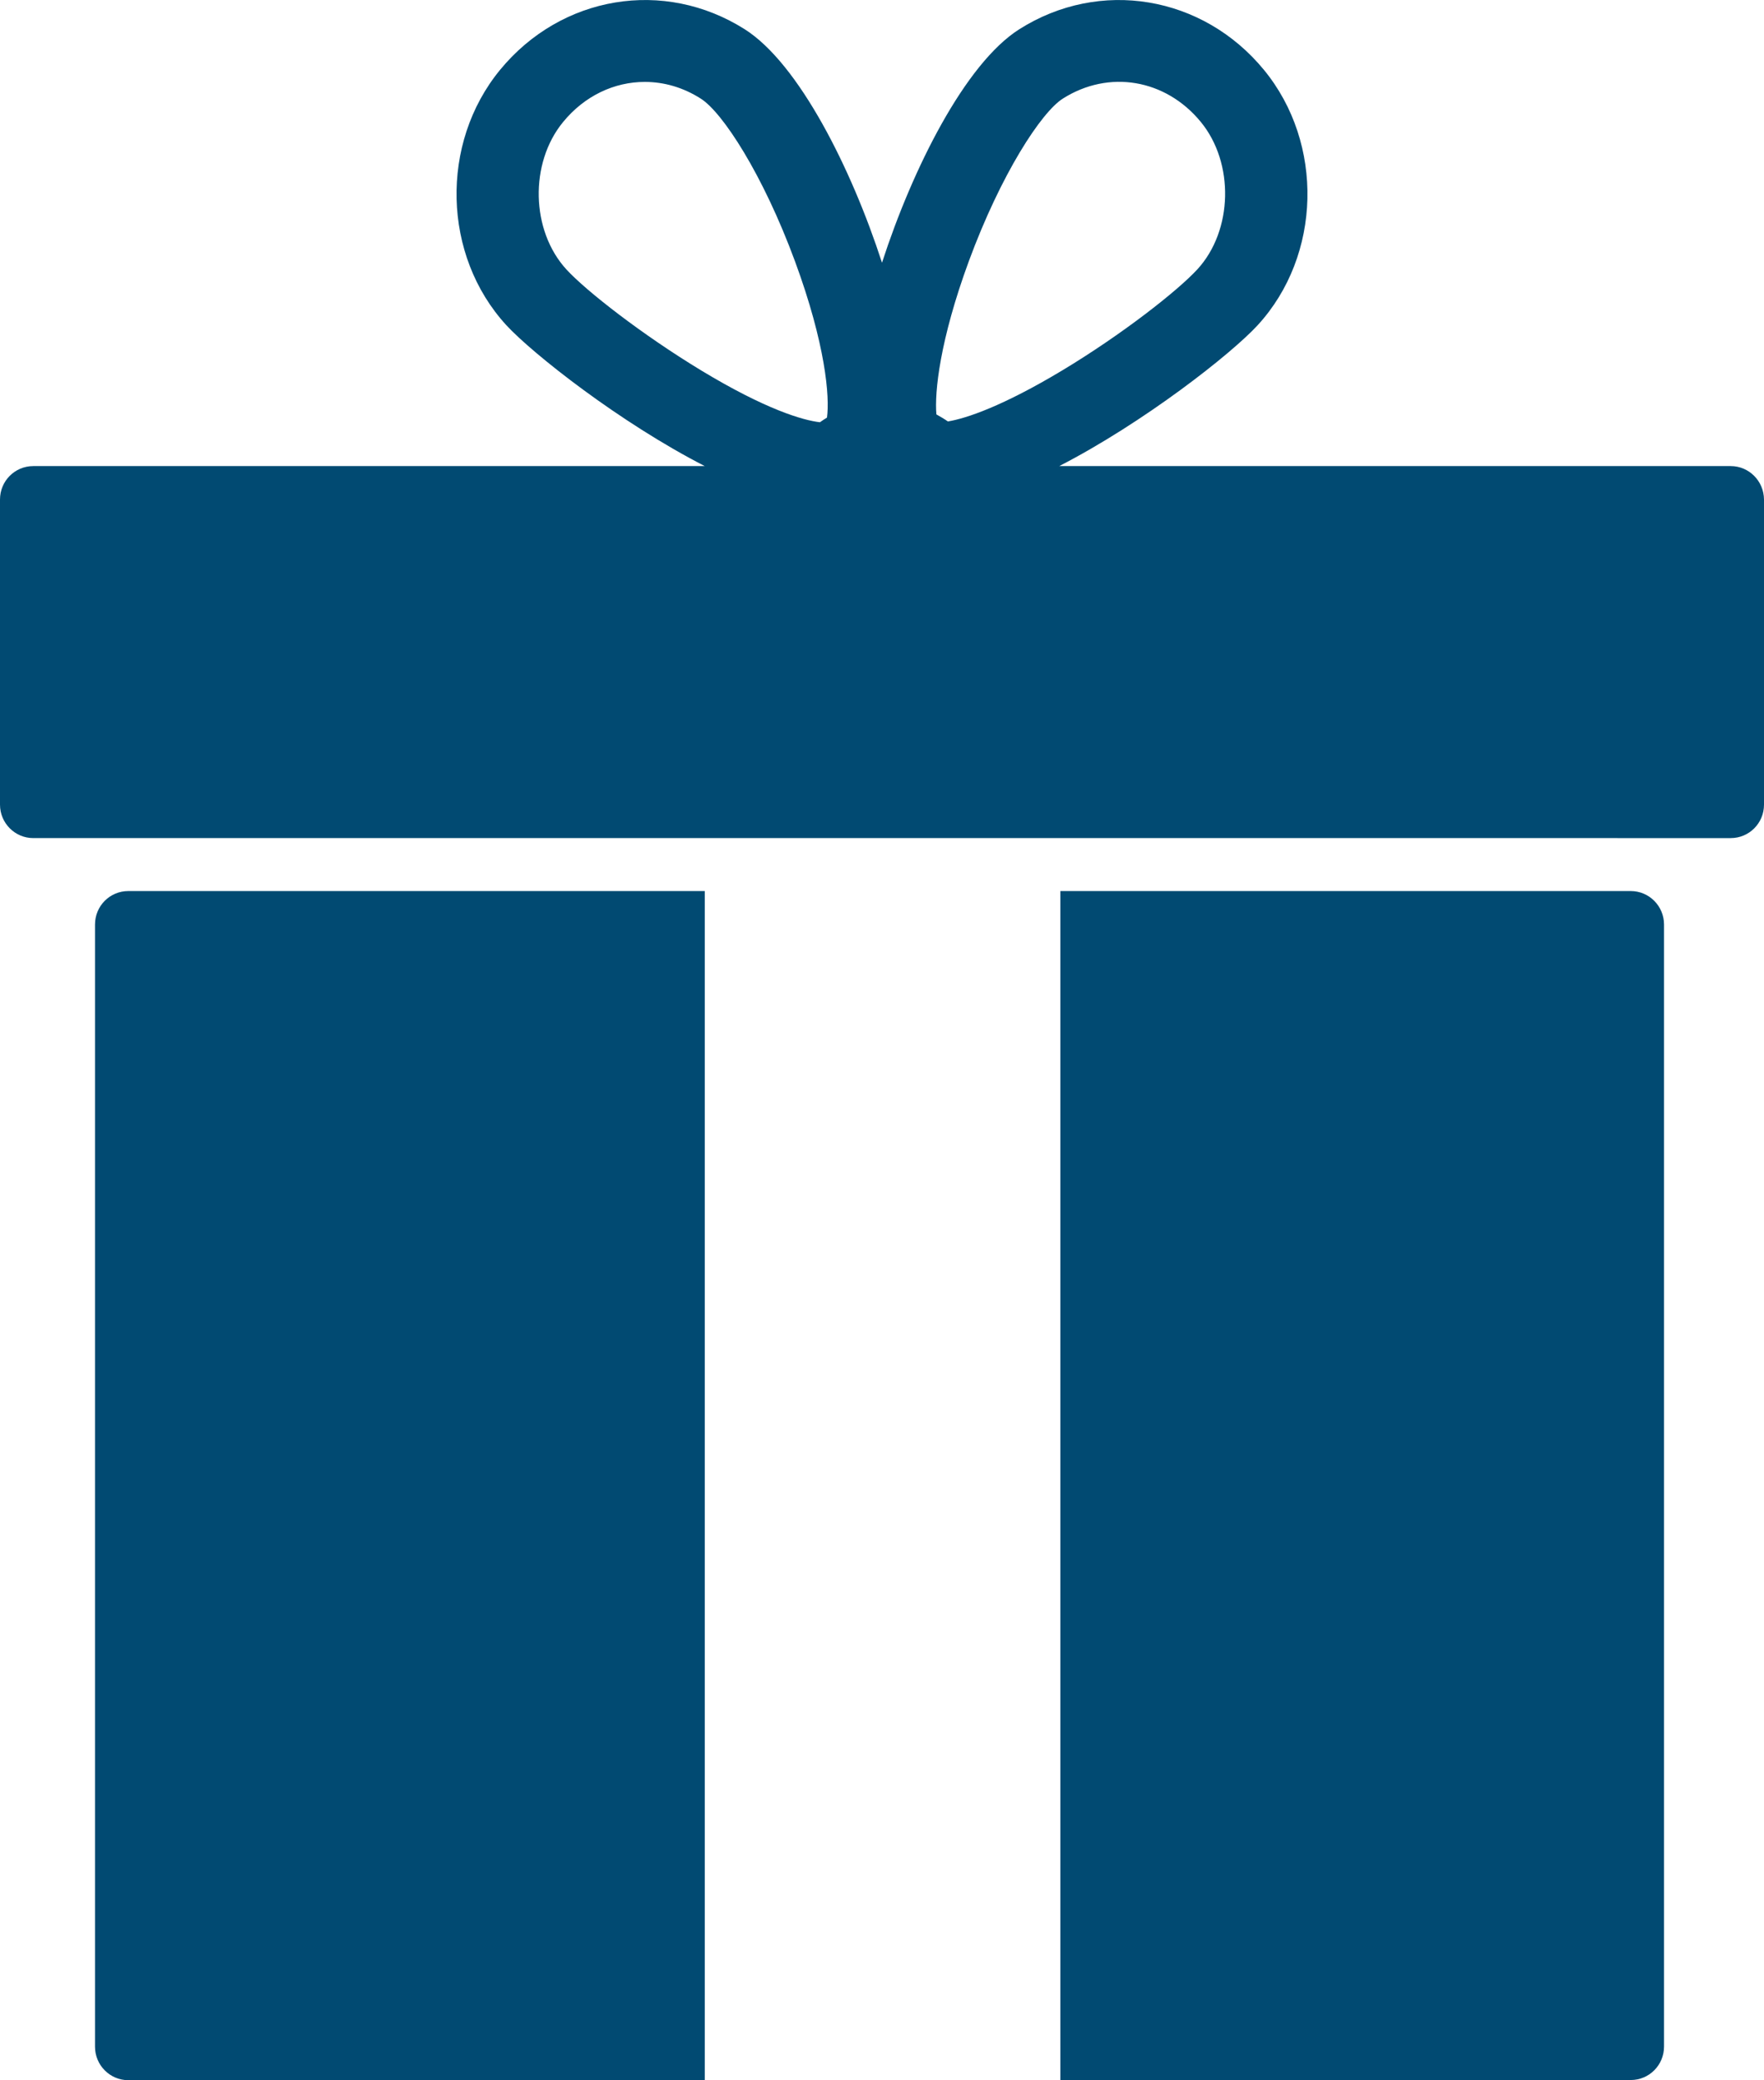 <?xml version="1.0" encoding="UTF-8"?>
<!-- Generator: Adobe Illustrator 28.0.0, SVG Export Plug-In . SVG Version: 6.00 Build 0)  -->
<svg xmlns="http://www.w3.org/2000/svg" xmlns:xlink="http://www.w3.org/1999/xlink" version="1.1" id="Ebene_1" x="0px" y="0px" viewBox="0 0 110.28 130.01" style="enable-background:new 0 0 110.28 130.01;" xml:space="preserve">
<style type="text/css">
	.st0{fill:#014A72;}
</style>
<g>
	<path class="st0" d="M108.2,29.13H66.22c5.29-2.72,10.76-7.01,12.41-8.81c3.99-4.35,4.16-11.36,0.39-15.95   c-3.83-4.66-10.27-5.73-15.3-2.54c-3.39,2.15-6.68,8.73-8.58,14.59c-1.9-5.86-5.19-12.44-8.58-14.59   c-5.04-3.19-11.47-2.12-15.3,2.54c-3.77,4.59-3.6,11.6,0.39,15.95c1.66,1.8,7.12,6.1,12.41,8.81H2.08C0.93,29.13,0,30.06,0,31.22   v19.07c0,1.15,0.93,2.09,2.08,2.09H108.2c1.15,0,2.08-0.93,2.08-2.09V31.22C110.27,30.06,109.34,29.13,108.2,29.13z M60.57,16.32   c2.01-5.45,4.53-9.31,5.88-10.16c2.87-1.82,6.42-1.22,8.62,1.46c2.11,2.57,2.01,6.79-0.21,9.21c-1.24,1.35-4.74,4.09-8.45,6.32   c-3.73,2.24-6,3-7.15,3.19c-0.23-0.16-0.47-0.3-0.72-0.44C58.42,24.51,58.75,21.27,60.57,16.32L60.57,16.32z M35.41,16.84   c-2.22-2.42-2.32-6.64-0.21-9.21c1.35-1.65,3.21-2.51,5.11-2.51c1.2,0,2.4,0.34,3.51,1.05c1.35,0.86,3.87,4.71,5.88,10.16   c1.91,5.18,2.18,8.48,2,9.77c-0.15,0.09-0.3,0.19-0.44,0.29c-1.06-0.12-3.39-0.8-7.41-3.23C40.15,20.92,36.65,18.19,35.41,16.84   L35.41,16.84z"></path>
	<path class="st0" d="M101.95,55.69H66.29V130h35.66c1.15,0,2.08-0.93,2.08-2.09V57.78C104.03,56.63,103.1,55.69,101.95,55.69z"></path>
	<path class="st0" d="M44.05,55.69H8.02c-1.15,0-2.08,0.93-2.08,2.09v70.14c0,1.15,0.93,2.09,2.08,2.09h36.04V55.69H44.05z"></path>
</g>
</svg>
